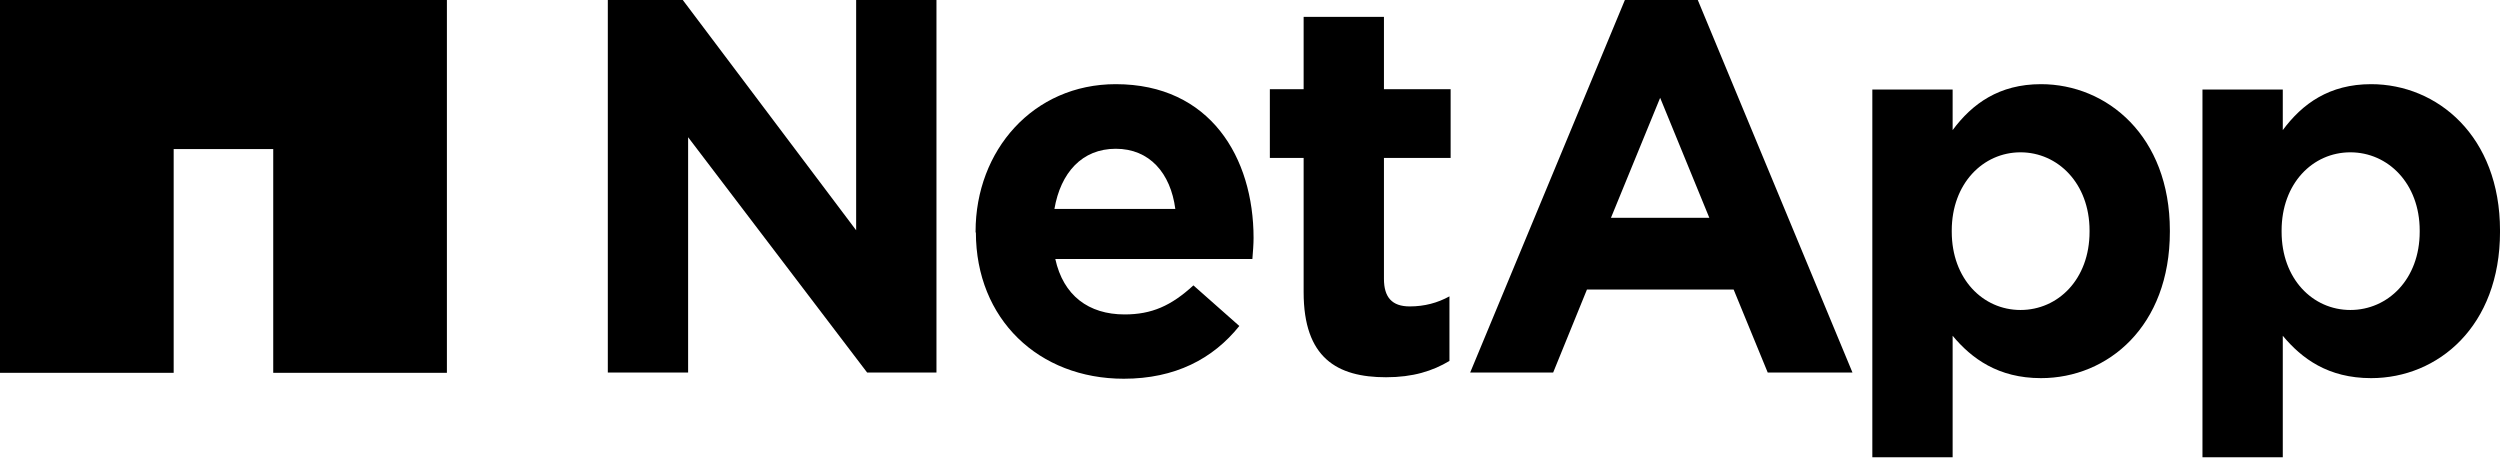<svg xmlns="http://www.w3.org/2000/svg" width="150" height="28" viewBox="0 0 150 28" fill="none"><g clip-path="url(#clip0_1533_12593)"><path d="M132.148 5.37H136.967V7.806C138.141 6.223 139.759 5.05 142.266 5.05C146.231 5.05 150.001 8.161 150.001 13.834V13.905C150.001 19.577 146.284 22.688 142.266 22.688C139.688 22.688 138.105 21.515 136.967 20.146V27.436H132.148V5.37ZM145.182 13.905V13.834C145.182 11.006 143.279 9.139 141.021 9.139C138.763 9.139 136.896 11.006 136.896 13.834V13.905C136.896 16.732 138.763 18.599 141.021 18.599C143.279 18.599 145.182 16.75 145.182 13.905Z" fill="black"></path><path d="M36.469 -6.10352e-05H40.967L51.369 13.816V-6.10352e-05H56.188V22.351H52.027L41.287 8.233V22.351H36.469V-6.10352e-05Z" fill="black"></path><path d="M58.535 13.958V13.887C58.535 9.033 61.985 5.05 66.945 5.05C72.618 5.05 75.214 9.459 75.214 14.278C75.214 14.651 75.178 15.096 75.143 15.54H63.318C63.798 17.727 65.31 18.866 67.479 18.866C69.097 18.866 70.271 18.35 71.604 17.123L74.36 19.559C72.778 21.533 70.502 22.724 67.426 22.724C62.322 22.724 58.553 19.15 58.553 13.94L58.535 13.958ZM70.519 12.536C70.235 10.384 68.973 8.926 66.945 8.926C64.918 8.926 63.638 10.366 63.265 12.536H70.519Z" fill="black"></path><path d="M78.218 17.532V9.477H76.191V5.352H78.218V1.013H83.037V5.352H87.038V9.477H83.037V16.732C83.037 17.834 83.517 18.385 84.584 18.385C85.473 18.385 86.255 18.172 86.967 17.781V21.657C85.953 22.262 84.78 22.635 83.162 22.635C80.21 22.635 78.218 21.461 78.218 17.532Z" fill="black"></path><path d="M112.34 5.37H117.158V7.806C118.332 6.223 119.95 5.05 122.457 5.05C126.422 5.05 130.192 8.161 130.192 13.834V13.905C130.192 19.577 126.476 22.688 122.457 22.688C119.897 22.688 118.296 21.515 117.158 20.146V27.436H112.34V5.37ZM125.373 13.905V13.834C125.373 11.006 123.471 9.139 121.23 9.139C118.99 9.139 117.105 11.006 117.105 13.834V13.905C117.105 16.732 118.972 18.599 121.23 18.599C123.488 18.599 125.373 16.75 125.373 13.905Z" fill="black"></path><path d="M97.475 -6.10352e-05H101.867L111.148 22.351H106.063L104.018 17.372H95.217L93.19 22.351H88.211L97.493 -6.10352e-05H97.475ZM102.56 13.069L99.609 5.868L96.657 13.069H102.56Z" fill="black"></path><path d="M0 0V22.369H10.42V8.944H16.394V22.369H26.814V0H0Z" fill="black"></path></g><defs><clipPath id="clip0_1533_12593"><rect width="150" height="27.436" fill="white"></rect></clipPath></defs></svg>